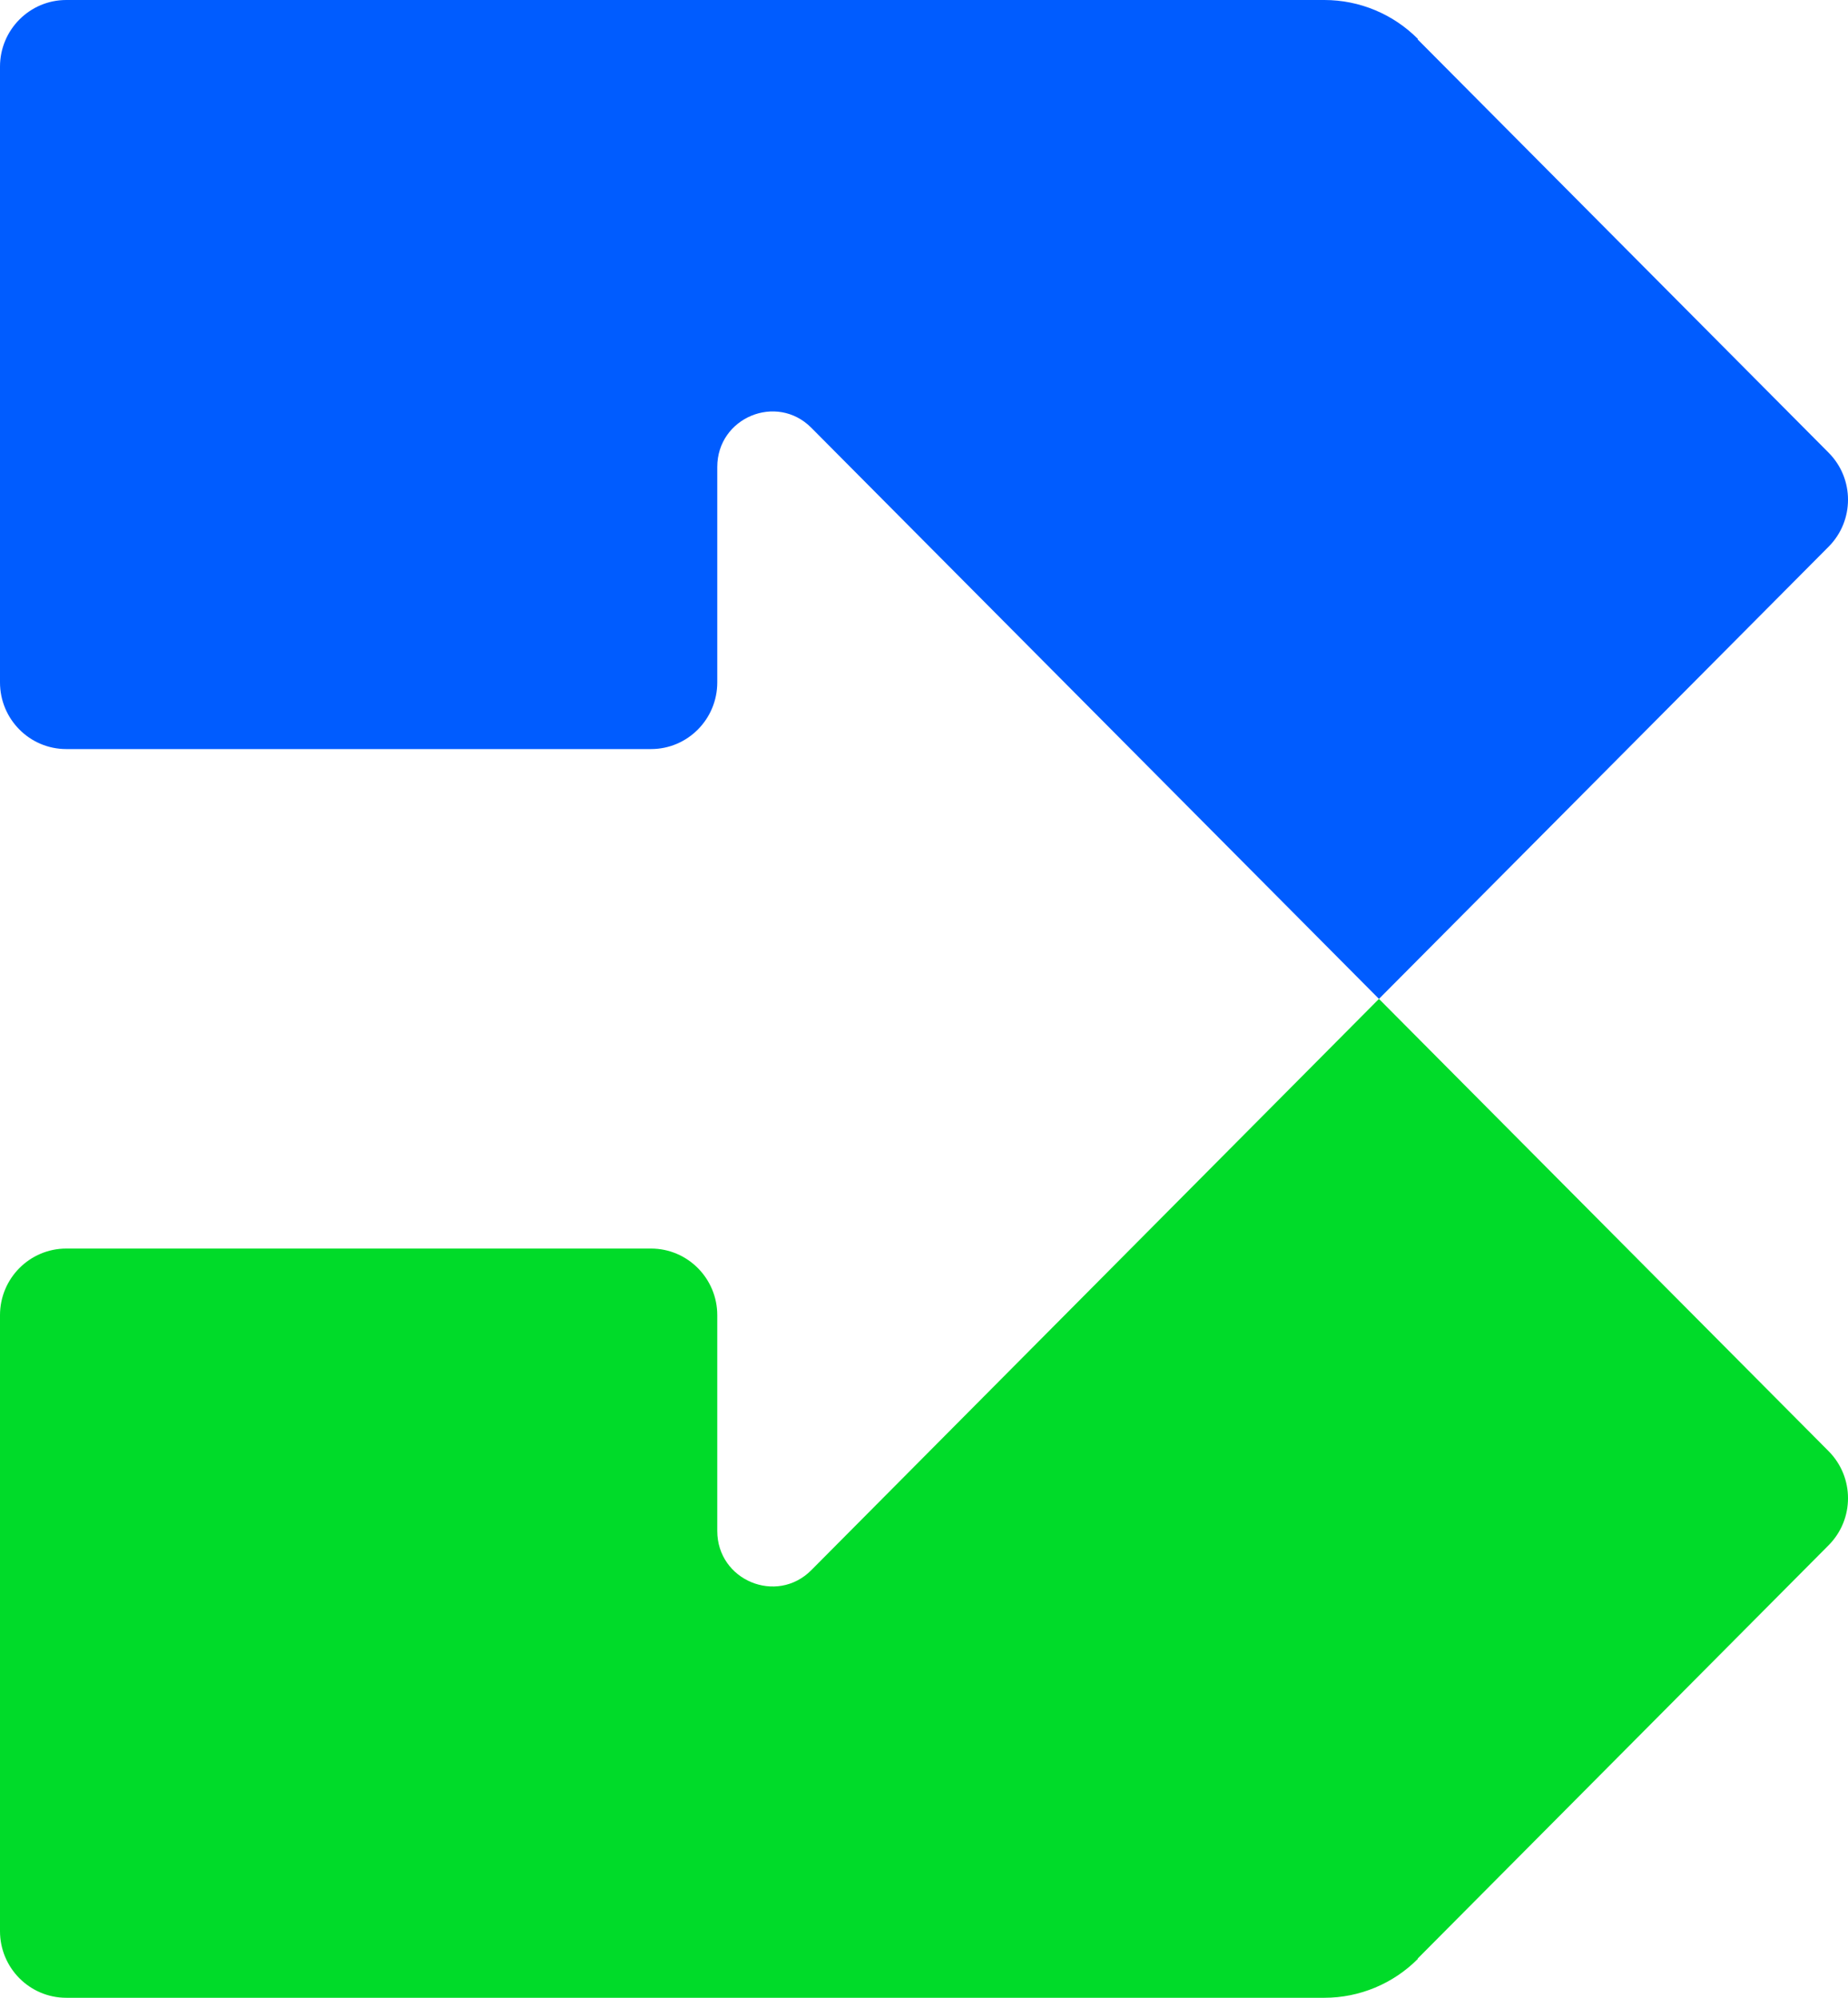 <svg width="37" height="40" viewBox="0 0 37 40" fill="none" xmlns="http://www.w3.org/2000/svg">
<path d="M28.384 0.789L36.611 9.063C37.13 9.584 37.13 10.426 36.611 10.947L27.609 20L16.244 8.565C15.55 7.867 14.361 8.36 14.361 9.35V13.663C14.361 14.4 13.767 14.998 13.034 14.998H1.327C0.594 14.998 0 14.4 0 13.663V1.334C0 0.598 0.594 0 1.327 0H26.516C27.22 0 27.895 0.282 28.389 0.78" fill="#005CFF"/>
<path d="M28.384 39.215L36.611 30.94C37.13 30.419 37.13 29.577 36.611 29.055L27.609 20L16.244 31.438C15.55 32.136 14.361 31.643 14.361 30.653V26.333C14.361 25.597 13.767 24.999 13.034 24.999H1.327C0.594 24.999 0 25.597 0 26.333V38.665C0 39.402 0.594 40 1.327 40H26.516C27.22 40 27.895 39.718 28.389 39.22" fill="#00DB29"/>
</svg>
